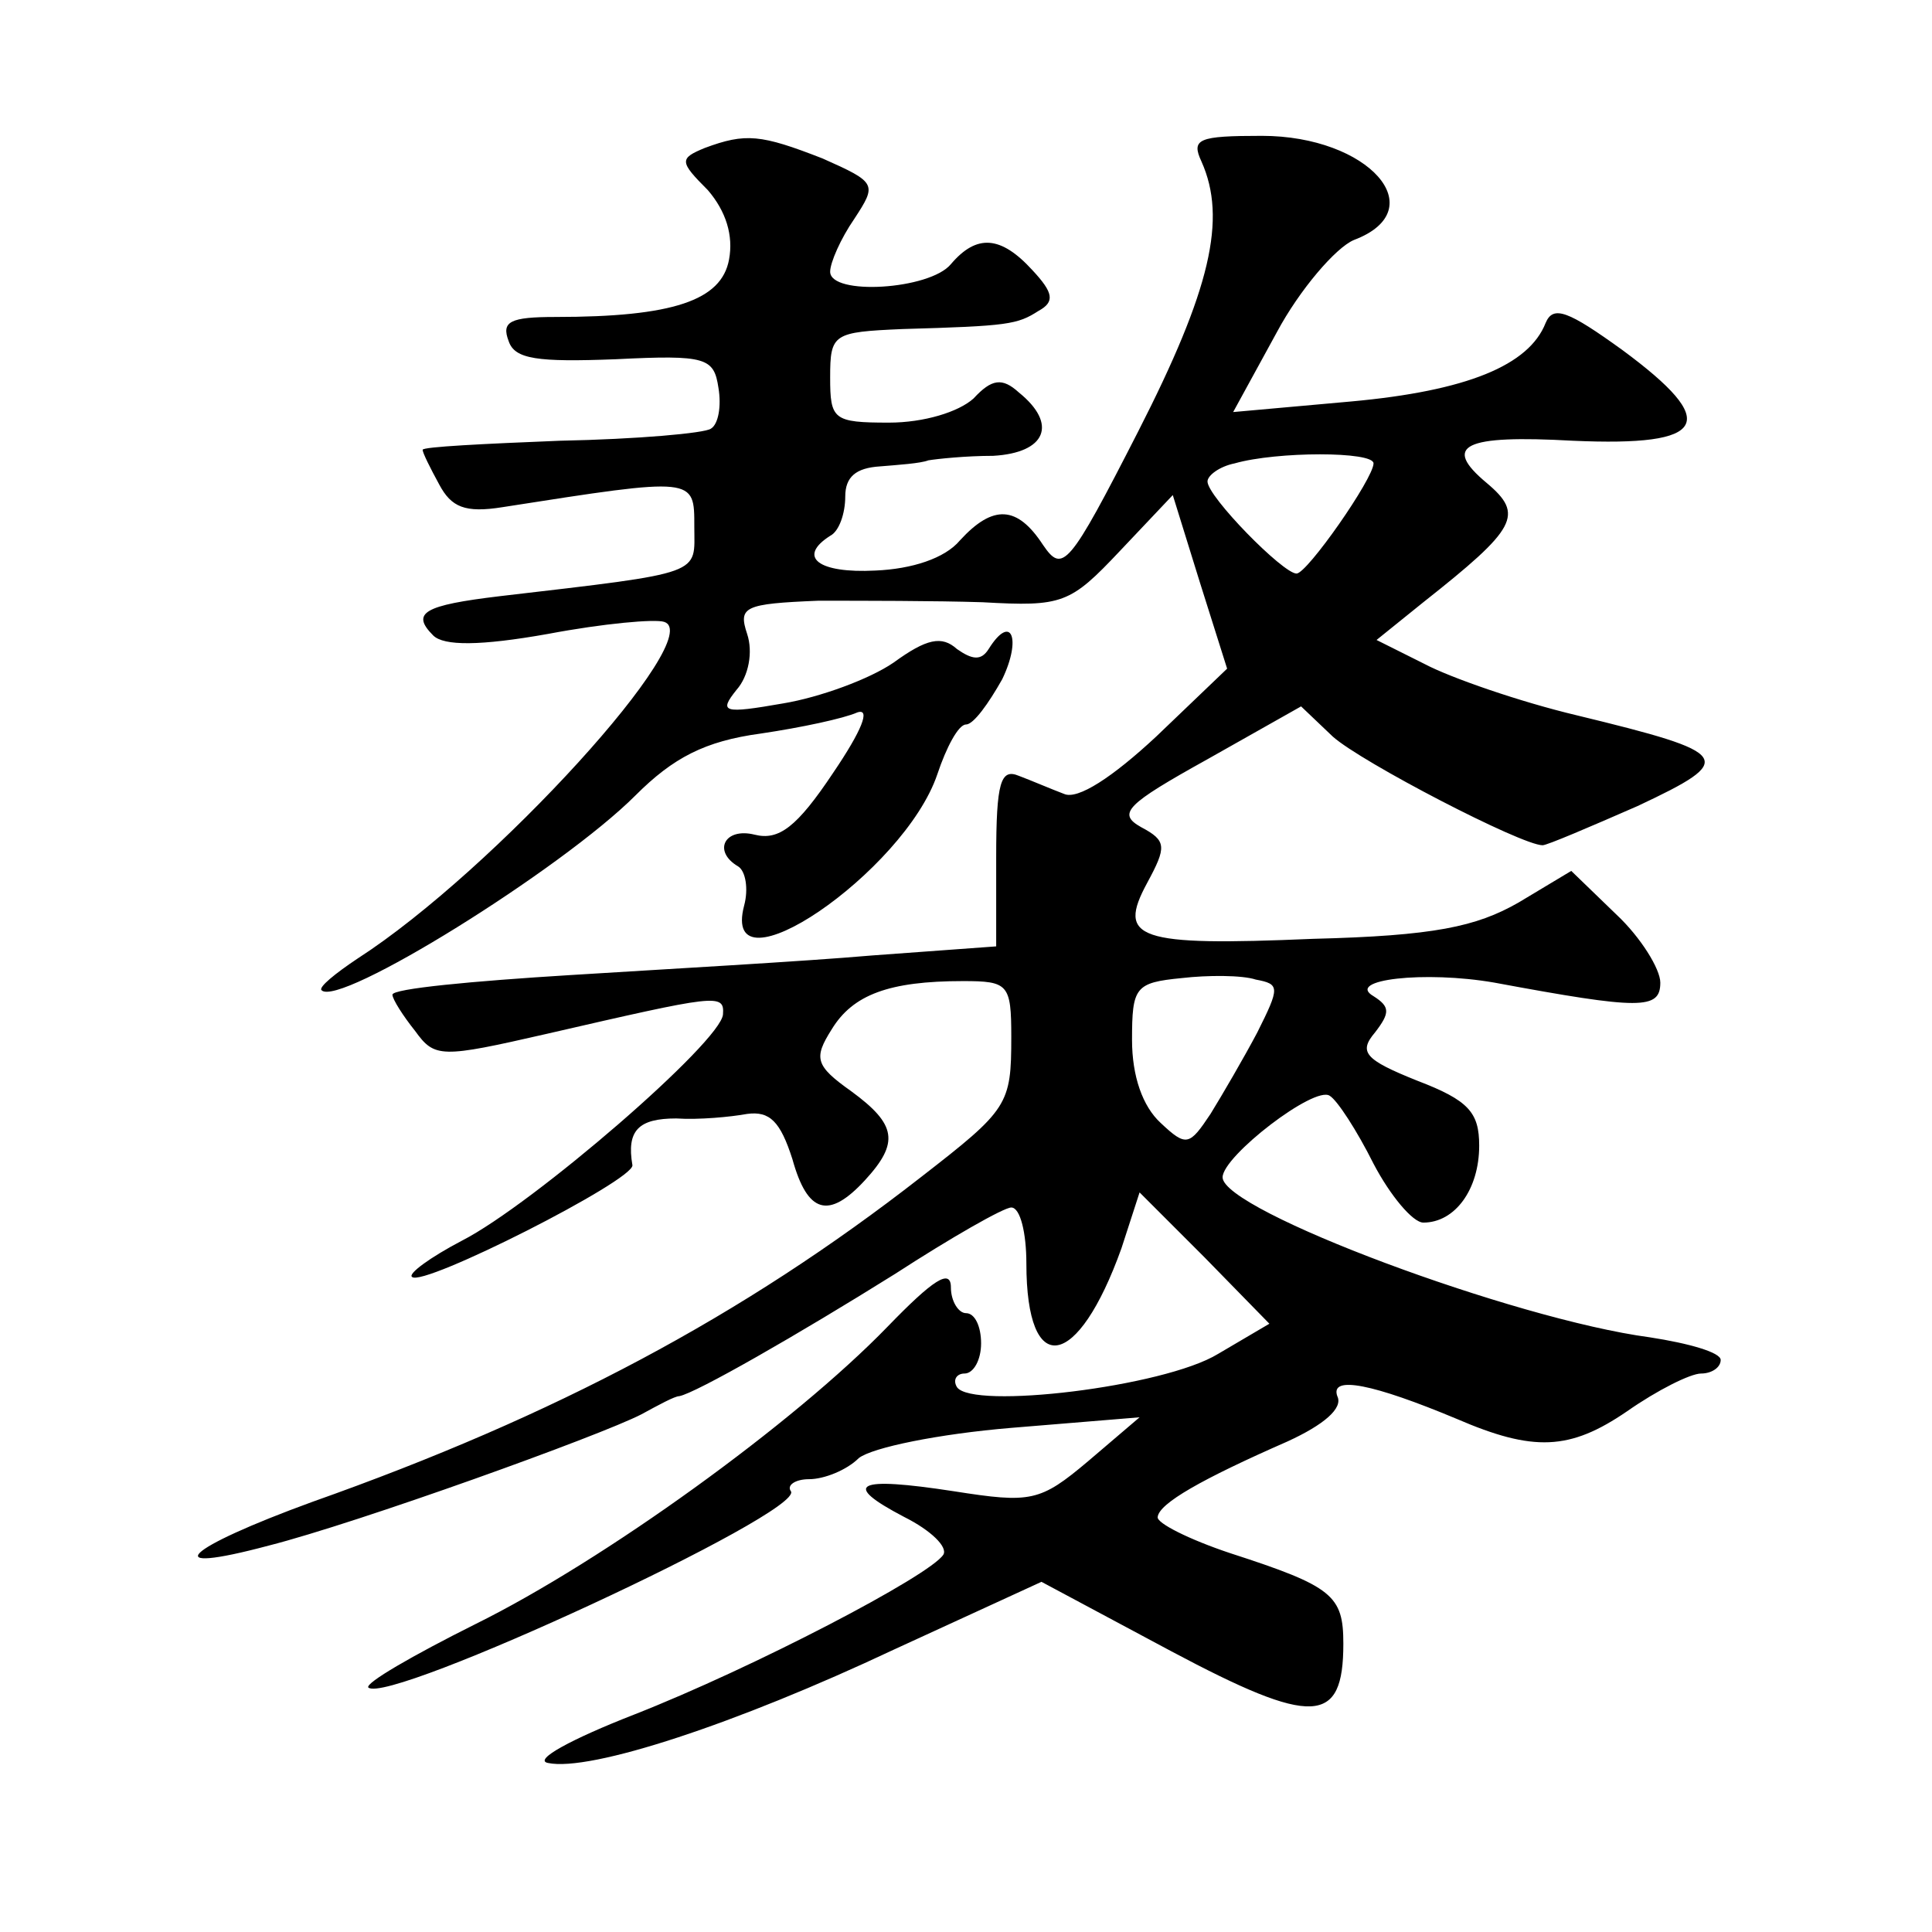 <?xml version="1.0" standalone="no"?>
<!DOCTYPE svg PUBLIC "-//W3C//DTD SVG 20010904//EN"
 "http://www.w3.org/TR/2001/REC-SVG-20010904/DTD/svg10.dtd">
<svg version="1.0" xmlns="http://www.w3.org/2000/svg"
 width="128pt" height="128pt" viewBox="0 0 128 128"
 preserveAspectRatio="xMidYMid meet">
<g transform="translate(0,128) scale(0.1,-0.1)"
fill="#0" stroke="none">
<path d="M467 1182 c-17 -7 -17 -9 2 -28 12 -14 17 -30 14 -46 -5 -27 -37 -38 -115
-38 -30 0 -36 -3 -31 -16 4 -12 19 -14 71 -12 60 3 65 1 68 -19 2 -12 0 -24 -5
-27 -4 -3 -49 -7 -100 -8 -50 -2 -91 -4 -91 -6 0 -2 5 -12 11 -23 8 -15 17 -19
42 -15 128 20 127 20 127 -13 0 -32 8 -30 -129 -46 -50 -6 -59 -11 -44 -26 7 -7
31 -7 76 1 37 7 71 10 77 8 29 -9 -113 -165 -203 -223 -15 -10 -26 -19 -24 -21
11 -12 159 80 208 129 25 25 46 36 83 41 27 4 55 10 64 14 9 3 3 -12 -16 -40 -24
-36 -36 -45 -52 -41 -20 5 -28 -11 -11 -21 5 -3 7 -15 4 -26 -16 -61 106 22 128
87 6 18 14 33 19 33 5 0 15 14 24 30 13 27 6 44 -9 20 -5 -8 -11 -7 -21 0 -10 9
-20 7 -42 -9 -16 -11 -49 -23 -73 -27 -40 -7 -43 -6 -31 9 8 9 11 25 7 37 -6 18
-2 20 47 22 29 0 78 0 109 -1 53 -3 58 -1 91 34 l35 37 18 -58 18 -57 -47 -45 c-29
-27 -52 -42 -61 -38 -8 3 -22 9 -30 12 -12 5 -15 -4 -15 -54 l0 -59 -82 -6 c-46
-4 -136 -9 -200 -13 -65 -4 -118 -9 -118 -13 0 -3 7 -14 15 -24 13 -18 17 -18 87
-2 113 26 118 27 117 13 -1 -18 -126 -126 -173 -150 -21 -11 -36 -22 -33 -24 7
-7 147 64 146 74 -4 23 4 31 29 31 15 -1 36 1 47 3 15 2 22 -5 30 -30 10 -36 24
-40 48 -14 23 25 21 37 -9 59 -24 17 -25 22 -13 41 14 23 38 32 87 32 30 0 32 -2
32 -37 0 -45 -2 -48 -60 -93 -118 -92 -242 -158 -403 -215 -85 -31 -104 -49 -29
-29 59 15 220 73 247 87 11 6 22 12 25 12 11 2 79 41 143 81 37 24 72 44 77 44
6 0 10 -17 10 -37 0 -77 34 -71 63 10 l12 37 43 -43 43 -44 -34 -20 c-36 -22 -163
-37 -173 -22 -3 5 0 9 5 9 6 0 11 9 11 20 0 11 -4 20 -10 20 -5 0 -10 8 -10 17
0 13 -12 5 -42 -26 -62 -64 -188 -155 -273 -197 -42 -21 -73 -39 -71 -42 13 -12
289 116 280 130 -3 4 3 8 12 8 10 0 25 6 33 14 9 7 53 16 101 20 l85 7 -34 -29
c-32 -27 -38 -28 -89 -20 -65 10 -75 5 -33 -17 18 -9 29 -20 26 -25 -9 -14 -126
-75 -205 -106 -41 -16 -67 -30 -57 -32 28 -6 125 26 229 75 l98 45 86 -46 c94 -50
114 -49 114 5 0 32 -7 38 -75 60 -27 9 -49 20 -48 24 1 9 29 25 86 50 24 11 37
22 33 30 -5 14 24 8 79 -15 51 -22 75 -21 113 5 20 14 42 25 49 25 7 0 13 4 13
9 0 5 -21 11 -47 15 -90 12 -283 84 -283 106 0 14 61 61 71 54 5 -3 18 -23 29 -45
11 -21 26 -39 33 -39 21 0 37 22 37 51 0 22 -7 30 -41 43 -35 14 -39 19 -28 32
10 13 10 17 -1 24 -19 11 34 17 80 9 97 -18 110 -18 110 0 0 9 -13 30 -29 45 l-30
29 -35 -21 c-28 -16 -56 -22 -136 -24 -117 -5 -130 0 -110 37 13 24 13 28 -4 37
-16 9 -10 15 44 45 l62 35 21 -20 c19 -17 125 -72 139 -72 3 0 31 12 63 26 66 31
63 35 -40 60 -38 9 -84 25 -101 34 l-32 16 31 25 c62 49 67 58 42 79 -30 25 -15
32 57 28 90 -4 98 12 33 60 -36 26 -46 30 -51 18 -11 -28 -52 -45 -129 -52 l-78
-7 29 53 c15 28 39 56 51 61 53 20 10 69 -61 69 -42 0 -47 -2 -40 -17 17 -38 6
-85 -42 -179 -46 -90 -50 -94 -63 -75 -17 26 -33 27 -55 3 -10 -12 -32 -19 -56
-20 -38 -2 -52 9 -30 23 6 3 10 15 10 26 0 13 7 19 23 20 12 1 27 2 32 4 6 1 25
3 43 3 35 2 43 21 17 42 -11 10 -18 9 -30 -4 -10 -9 -33 -16 -56 -16 -37 0 -39
2 -39 30 0 29 2 30 48 32 70 2 76 3 90 12 11 6 10 12 -4 27 -21 23 -37 24 -54 4
-14 -17 -80 -21 -80 -5 0 6 7 22 16 35 15 23 15 24 -21 40 -41 16 -51 17 -78 7z
m443 -209 c0 -10 -44 -73 -51 -73 -9 0 -59 51 -59 61 0 4 8 10 18 12 28 8 92 8
92 0z m-77 -377 c-9 -17 -23 -41 -31 -54 -14 -21 -16 -22 -33 -6 -12 11 -19 31
-19 55 0 35 2 38 33 41 17 2 40 2 49 -1 16 -3 16 -5 1 -35z"/>
</g>
</svg>
